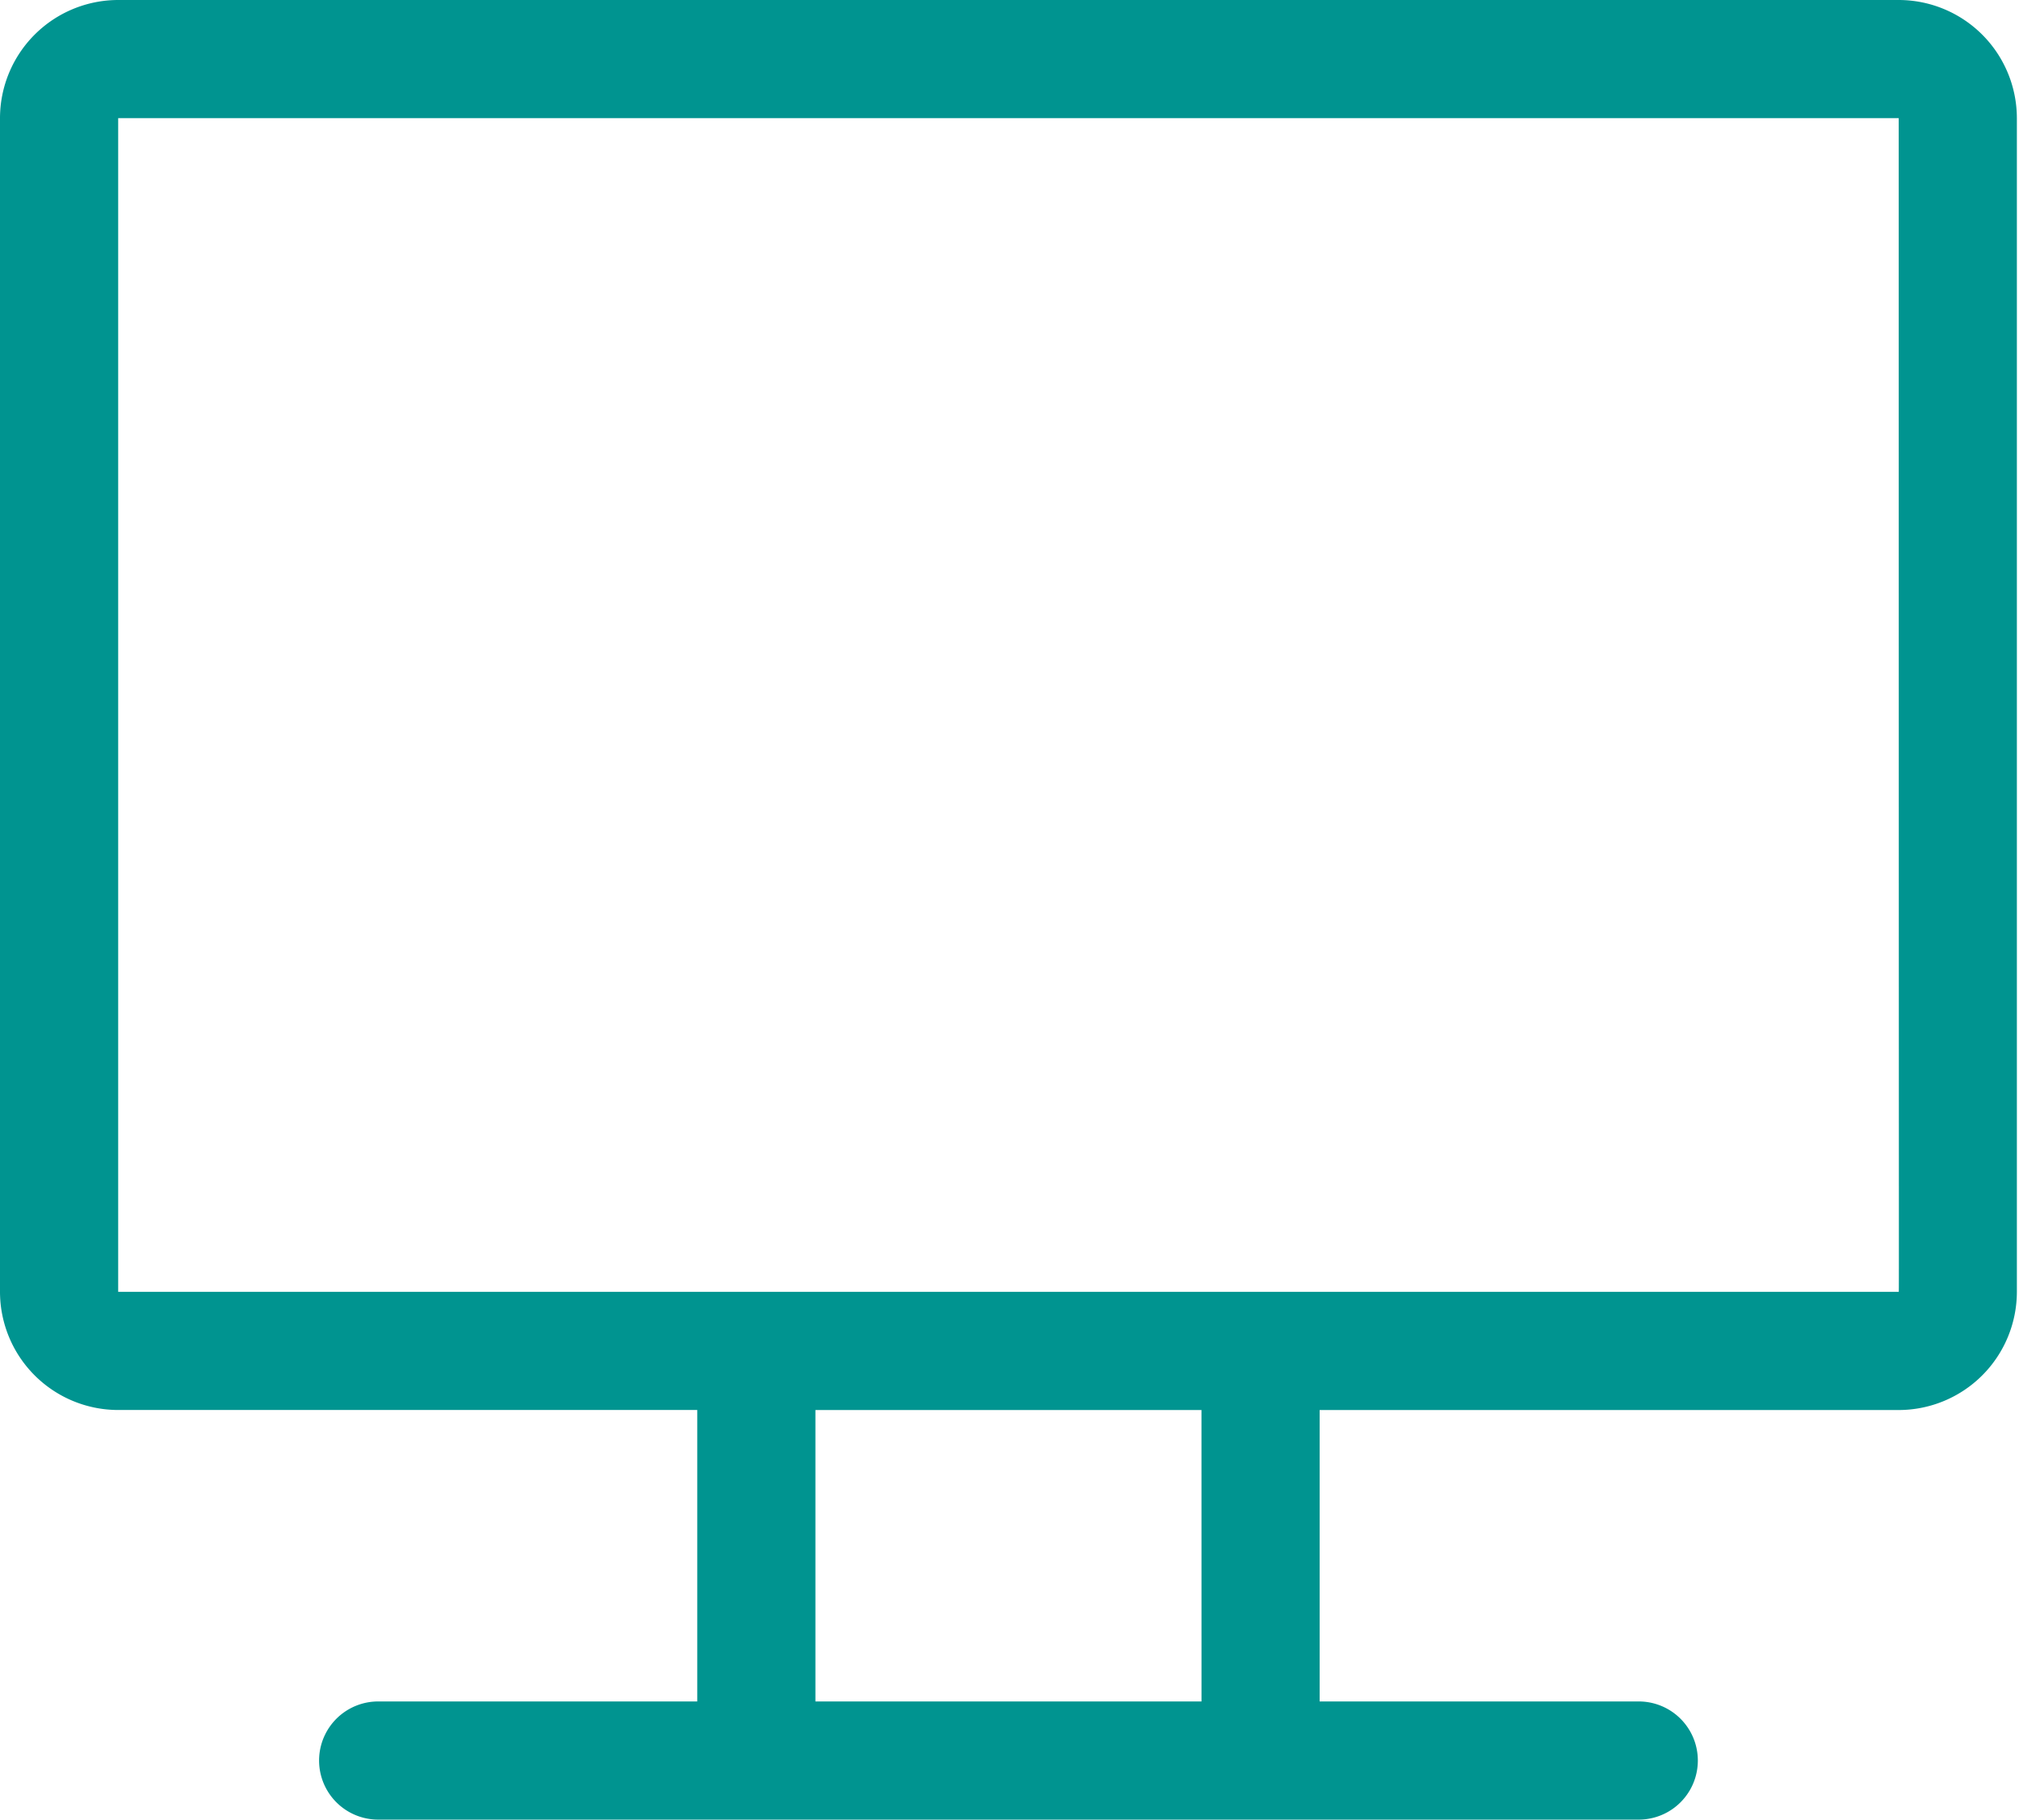 <svg xmlns="http://www.w3.org/2000/svg" width="71" height="64" viewBox="0 0 71 64" fill="none"><path d="M66.77 0H4.157A4.16 4.16 0 0 0 0 4.156v41.281a4.16 4.16 0 0 0 4.156 4.156H24.52v10.251H13.299a2.078 2.078 0 1 0 0 4.156h44.329a2.078 2.078 0 0 0 0-4.156H46.407v-10.25H66.77a4.16 4.16 0 0 0 4.155-4.157V4.156A4.16 4.16 0 0 0 66.771 0M42.252 59.844H28.675v-10.25h13.576zm24.52-14.407H4.156V4.156H66.77c.002 42.178.013 41.281 0 41.281" fill="#009490"/></svg>